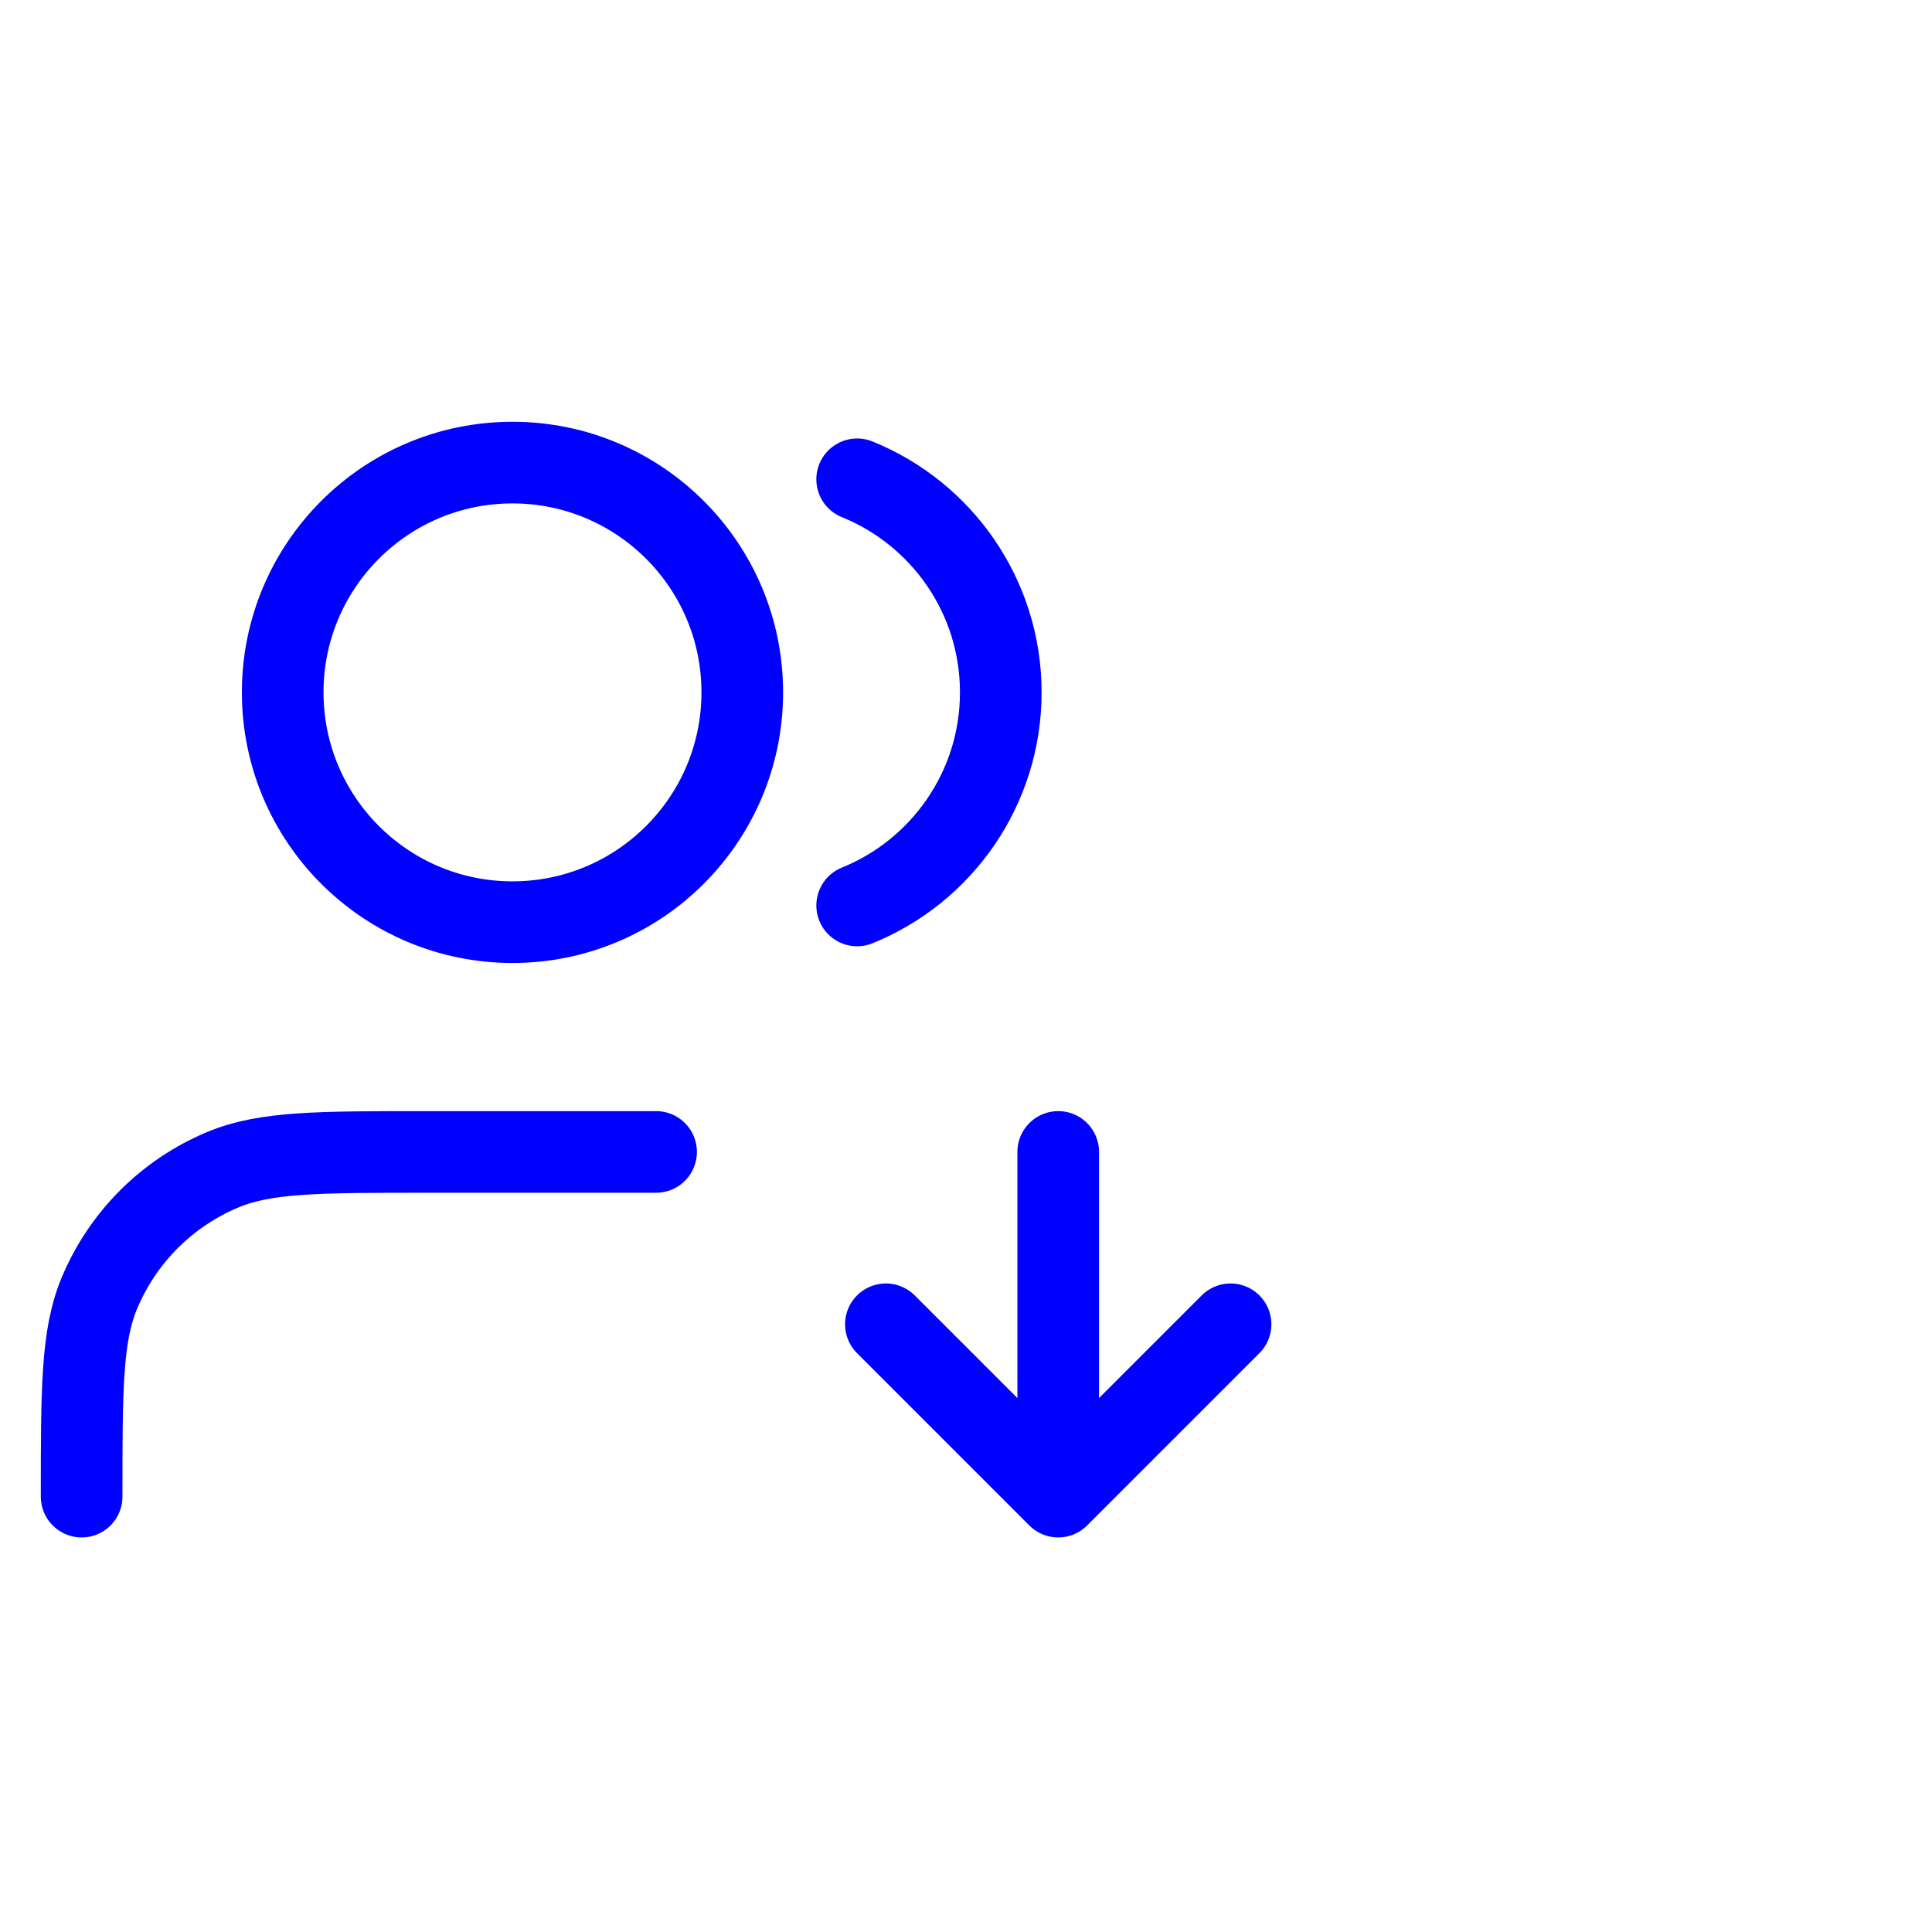 <svg width="71" height="71" viewBox="0 0 71 71" fill="none" xmlns="http://www.w3.org/2000/svg">
<path d="M32.556 48.667L38.889 55M38.889 55L45.222 48.667M38.889 55V42.333M31.5 17.614C34.595 18.866 36.778 21.901 36.778 25.444C36.778 28.988 34.595 32.022 31.5 33.275M24.111 42.333H15.667C11.732 42.333 9.765 42.333 8.213 42.976C6.144 43.833 4.5 45.477 3.643 47.546C3 49.098 3 51.065 3 55M27.278 25.444C27.278 30.108 23.497 33.889 18.833 33.889C14.17 33.889 10.389 30.108 10.389 25.444C10.389 20.781 14.17 17 18.833 17C23.497 17 27.278 20.781 27.278 25.444Z" stroke="#0000FF" stroke-width="3" stroke-linecap="round" stroke-linejoin="round"/>
</svg>

